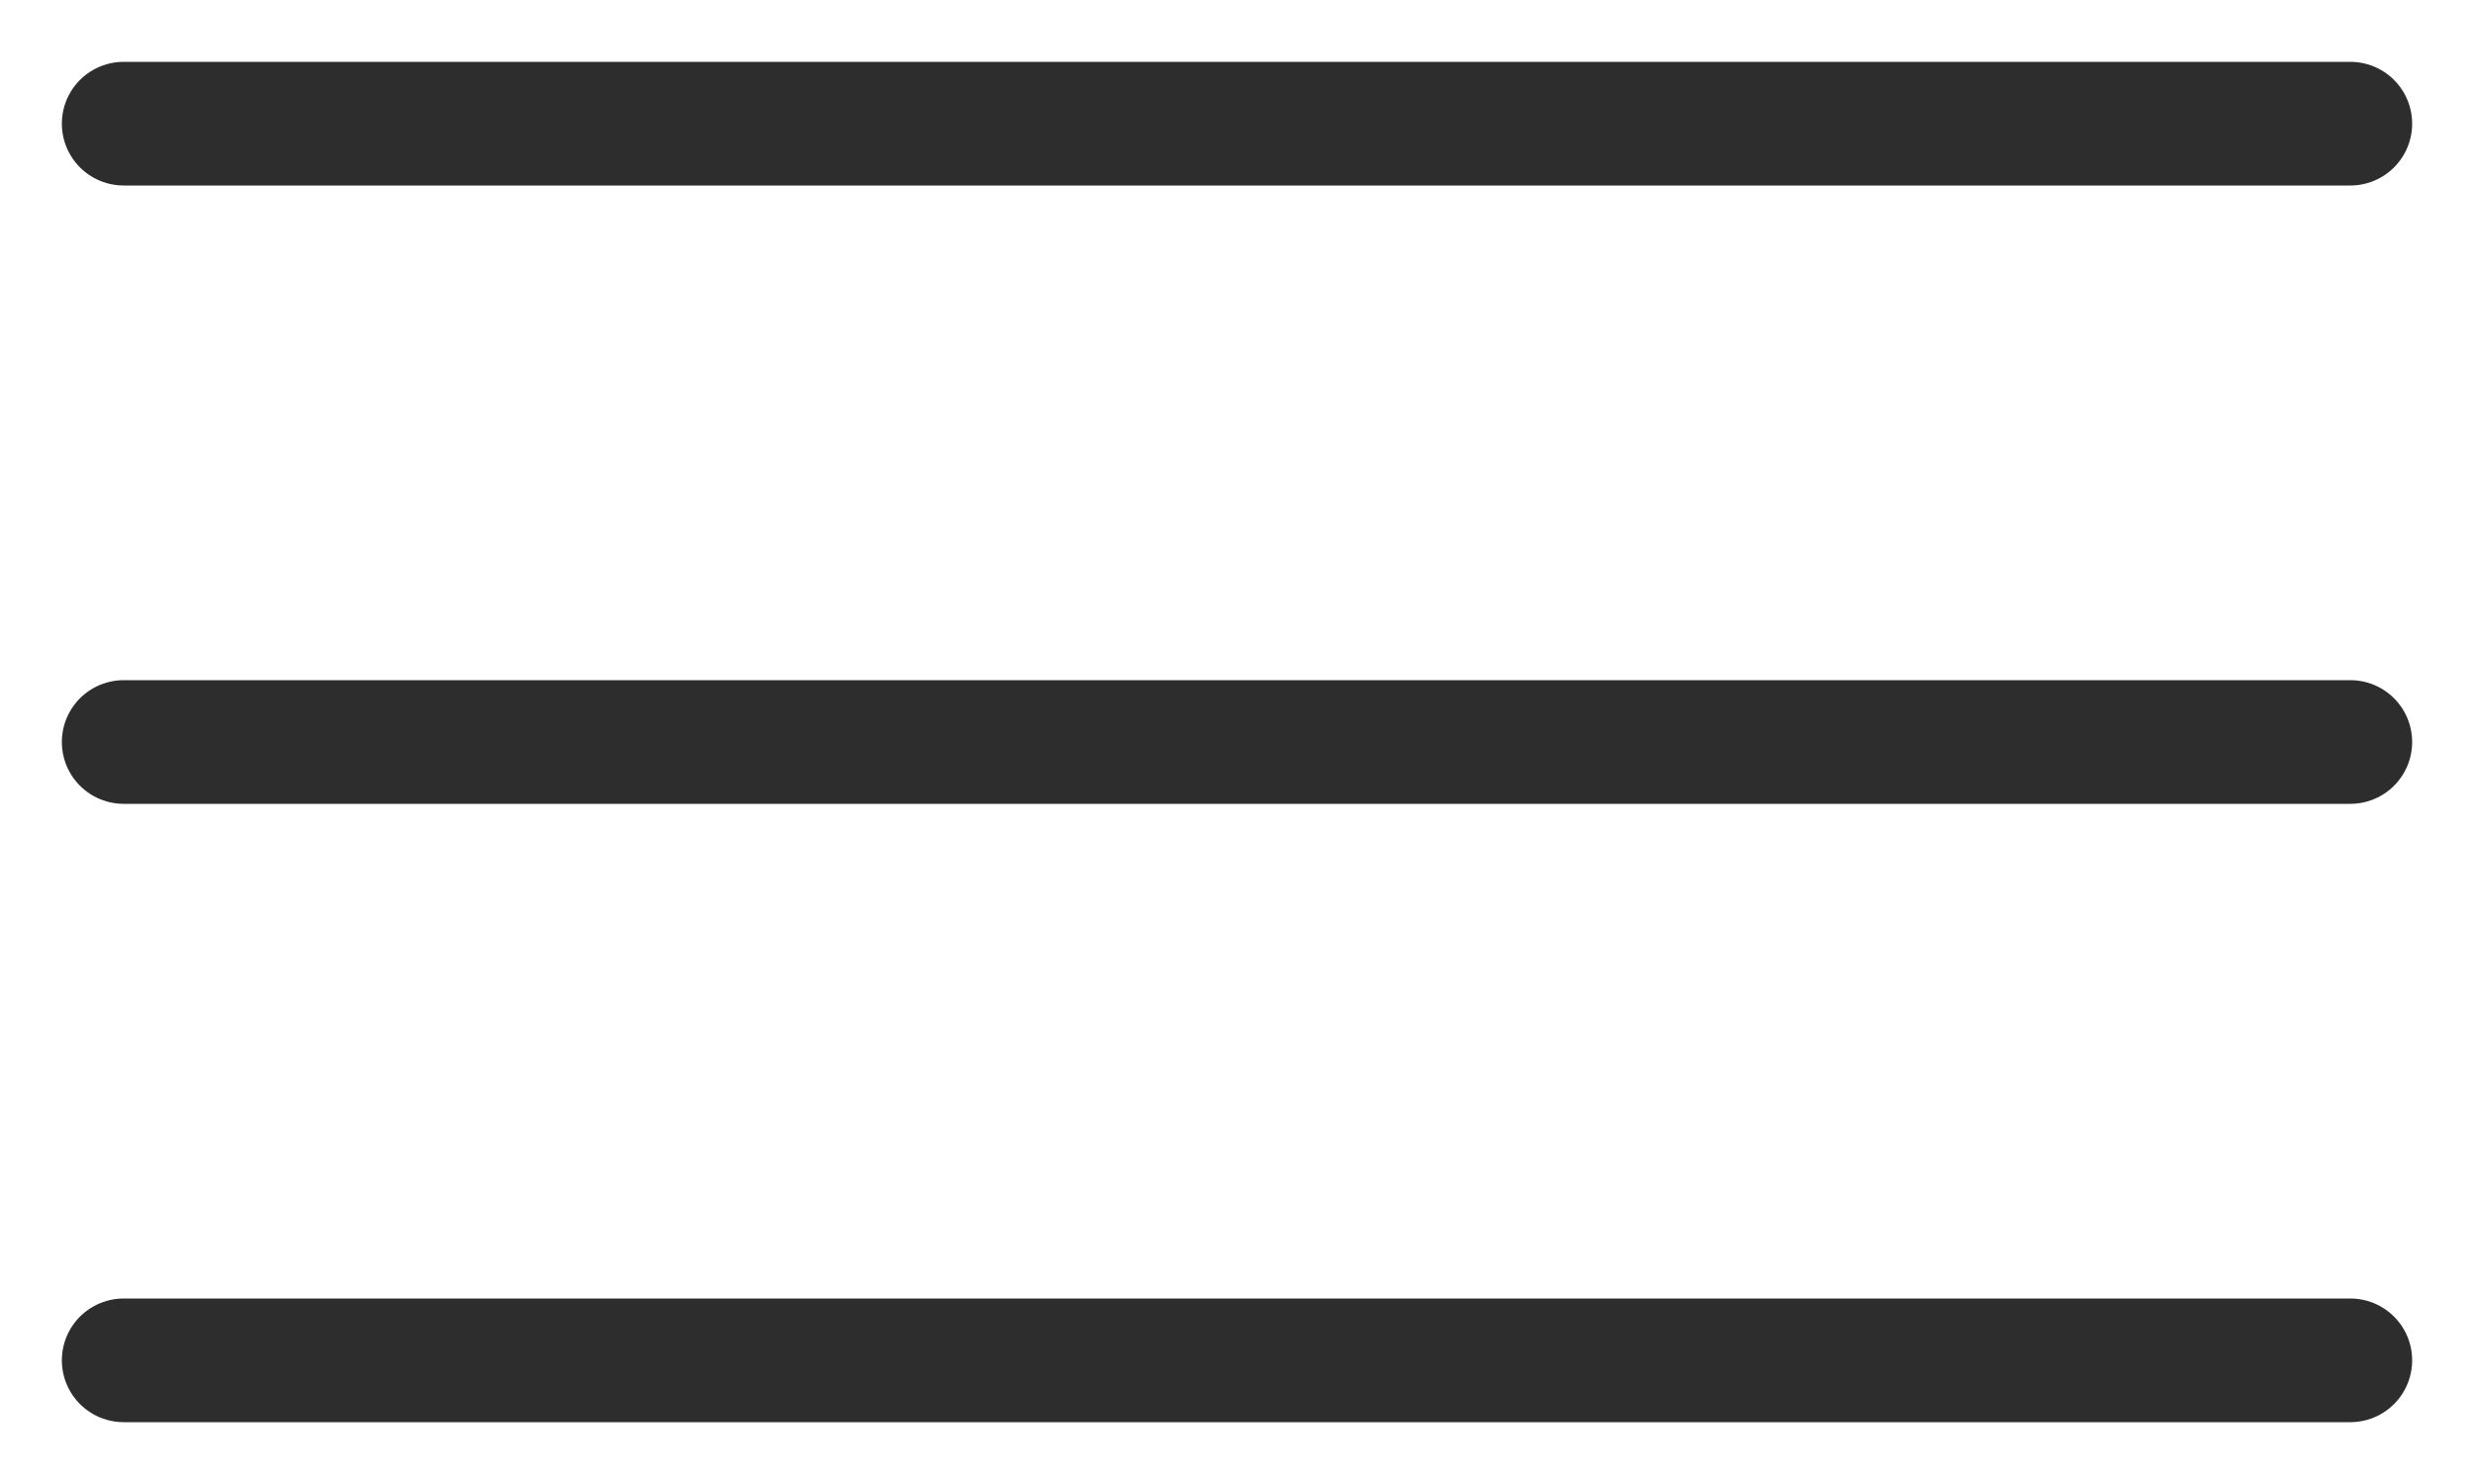 <?xml version="1.0" encoding="UTF-8"?> <svg xmlns="http://www.w3.org/2000/svg" width="20" height="12" viewBox="0 0 20 12" fill="none"><path d="M1 6H19" stroke="#2D2D2D" stroke-linecap="round" stroke-linejoin="round"></path><path d="M1 11H19" stroke="#2D2D2D" stroke-linecap="round" stroke-linejoin="round"></path><path d="M1 1H19" stroke="#2D2D2D" stroke-linecap="round" stroke-linejoin="round"></path></svg> 